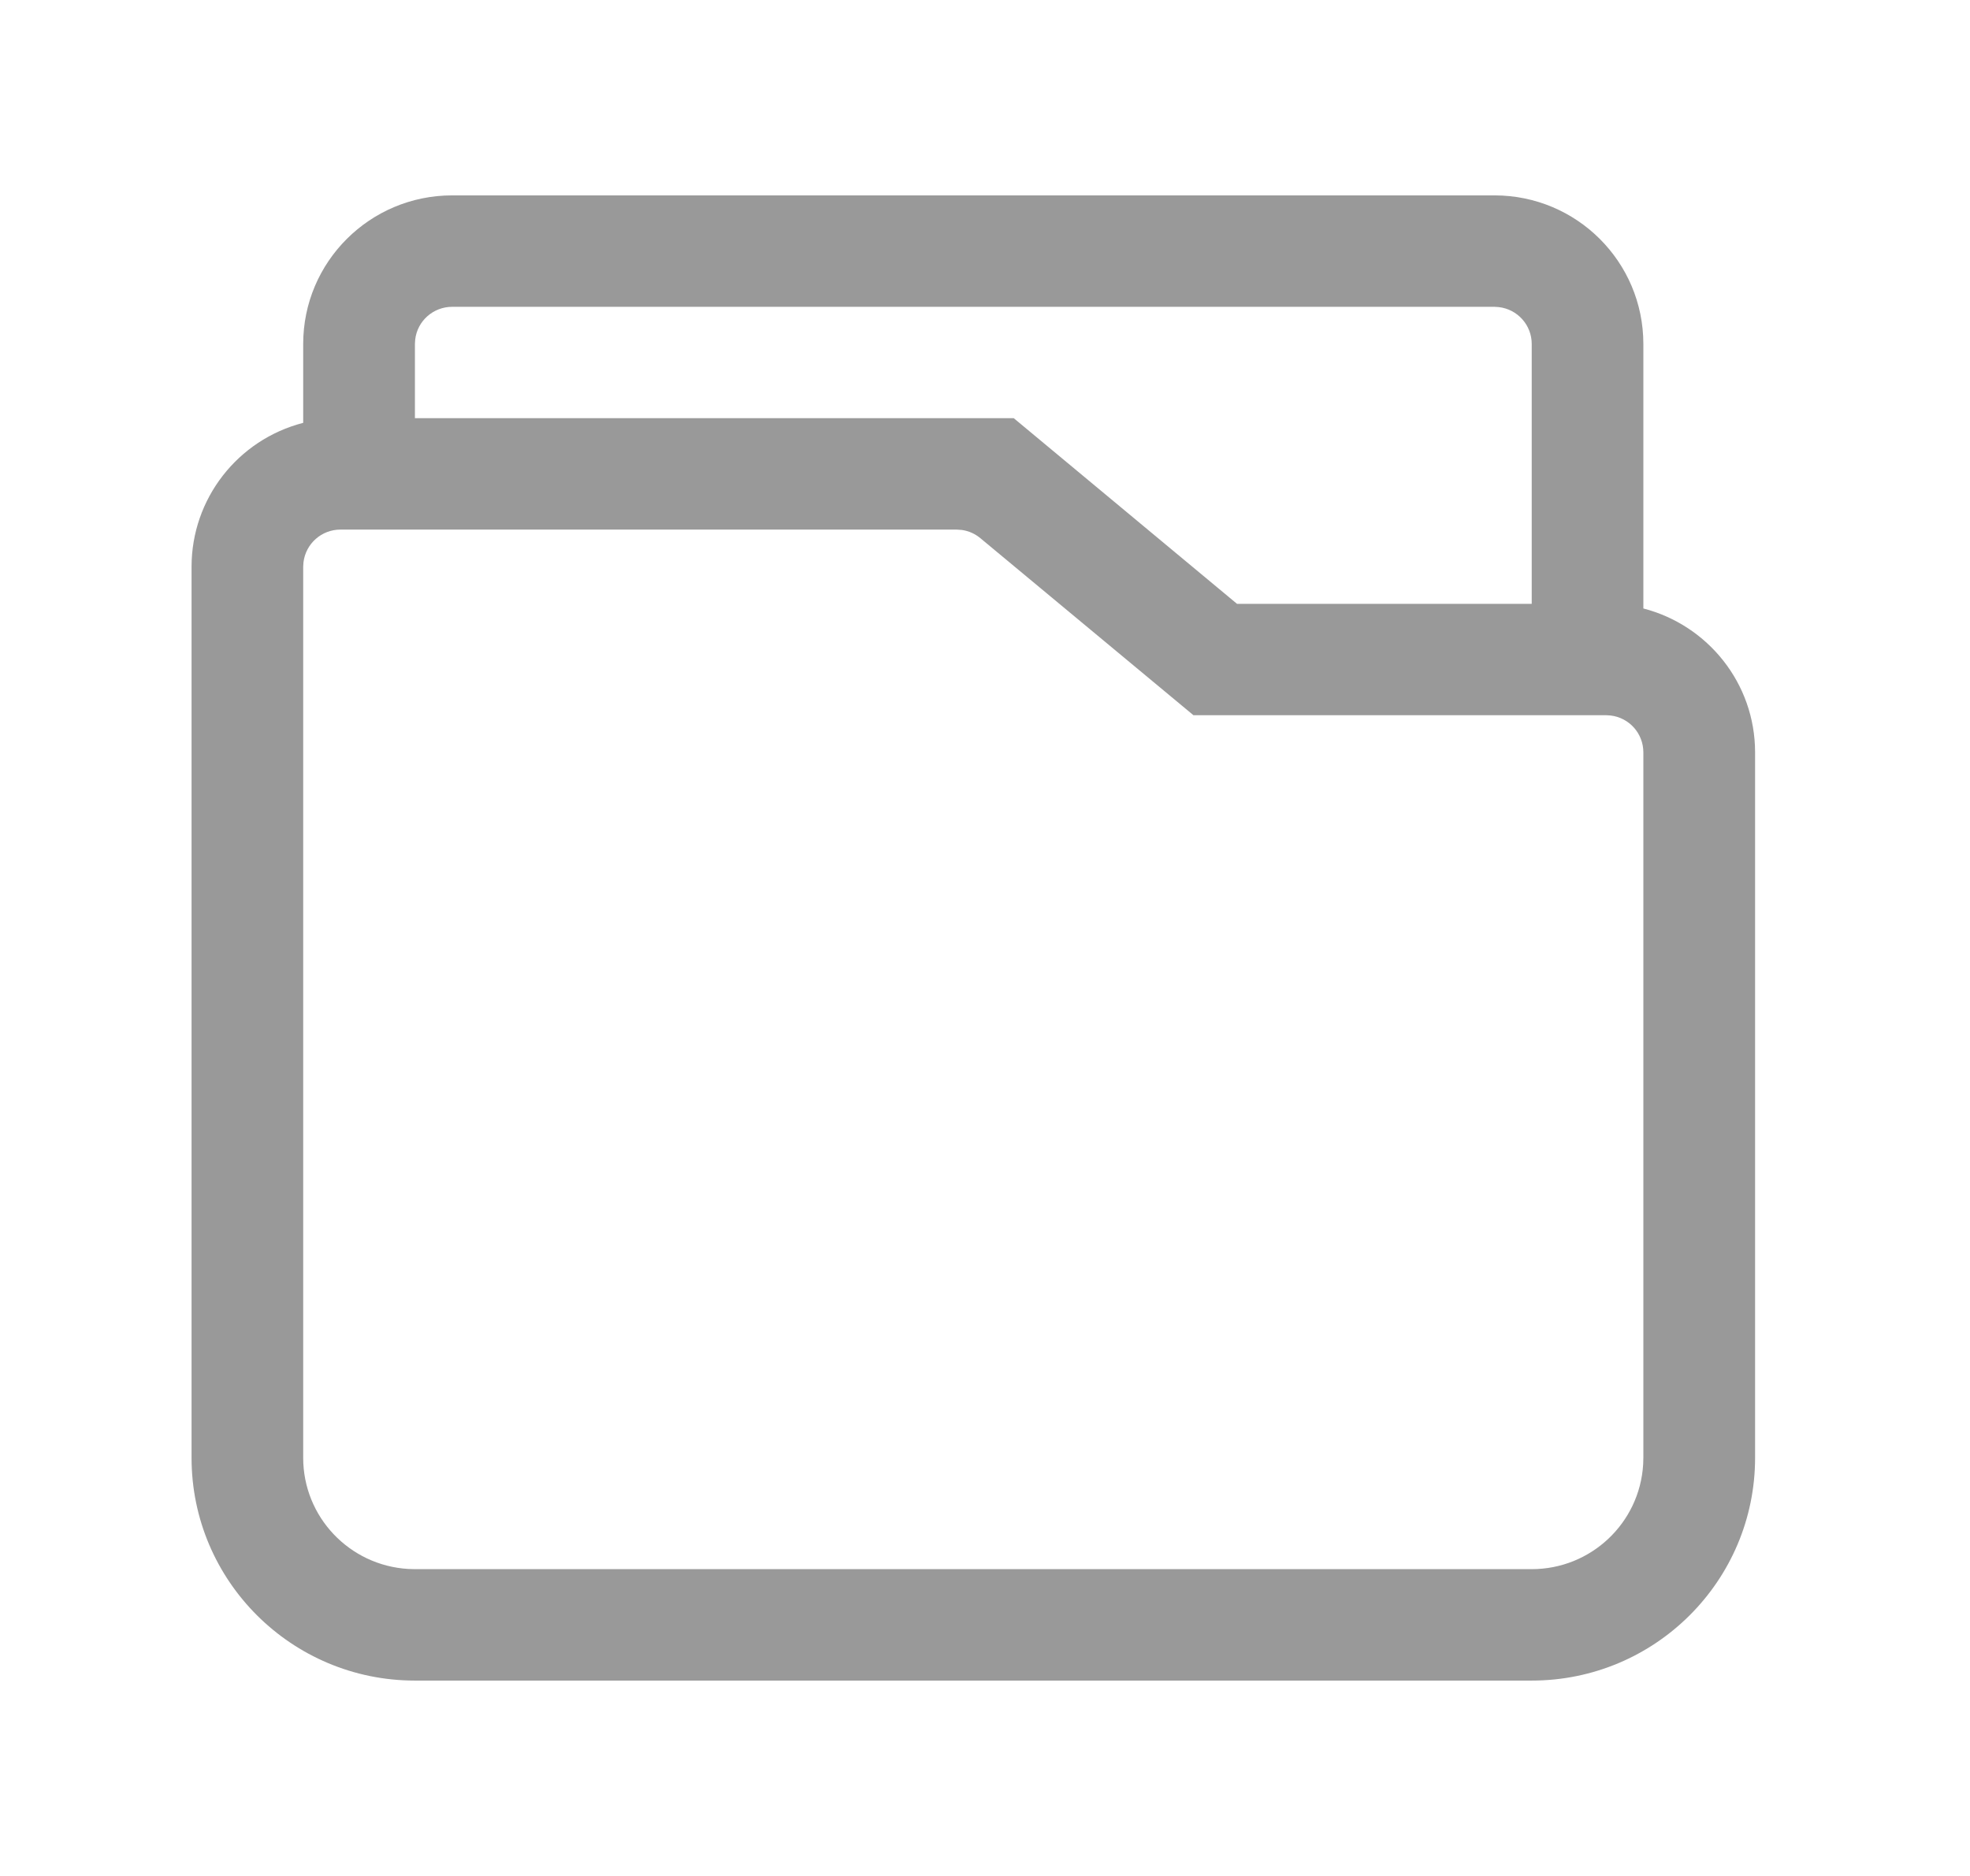 <svg width="21" height="20" viewBox="0 0 21 20" fill="none" xmlns="http://www.w3.org/2000/svg">
<path d="M17.518 3.667V6.487C18.203 6.664 18.709 7.283 18.709 8.021V15.542C18.709 16.853 17.643 17.917 16.328 17.917H4.423C3.108 17.917 2.042 16.853 2.042 15.542V6.042C2.042 5.32 2.531 4.689 3.232 4.508V3.667C3.232 2.792 3.943 2.083 4.82 2.083H15.931C16.808 2.083 17.518 2.792 17.518 3.667ZM3.232 6.042V15.542C3.232 16.171 3.724 16.69 4.353 16.727L4.423 16.729H16.328C16.958 16.729 17.479 16.239 17.516 15.611L17.518 15.542V8.021C17.518 7.82 17.368 7.651 17.168 7.628L17.121 7.625H12.722L10.451 5.738C10.395 5.691 10.326 5.66 10.253 5.65L10.197 5.646H3.629C3.428 5.646 3.259 5.796 3.235 5.995L3.232 6.042ZM13.187 6.438H16.328V3.667C16.328 3.466 16.177 3.297 15.977 3.274L15.931 3.271H4.82C4.619 3.271 4.449 3.421 4.426 3.62L4.423 3.667V4.458H10.806L13.187 6.438Z" fill="#999999"/>
</svg>
